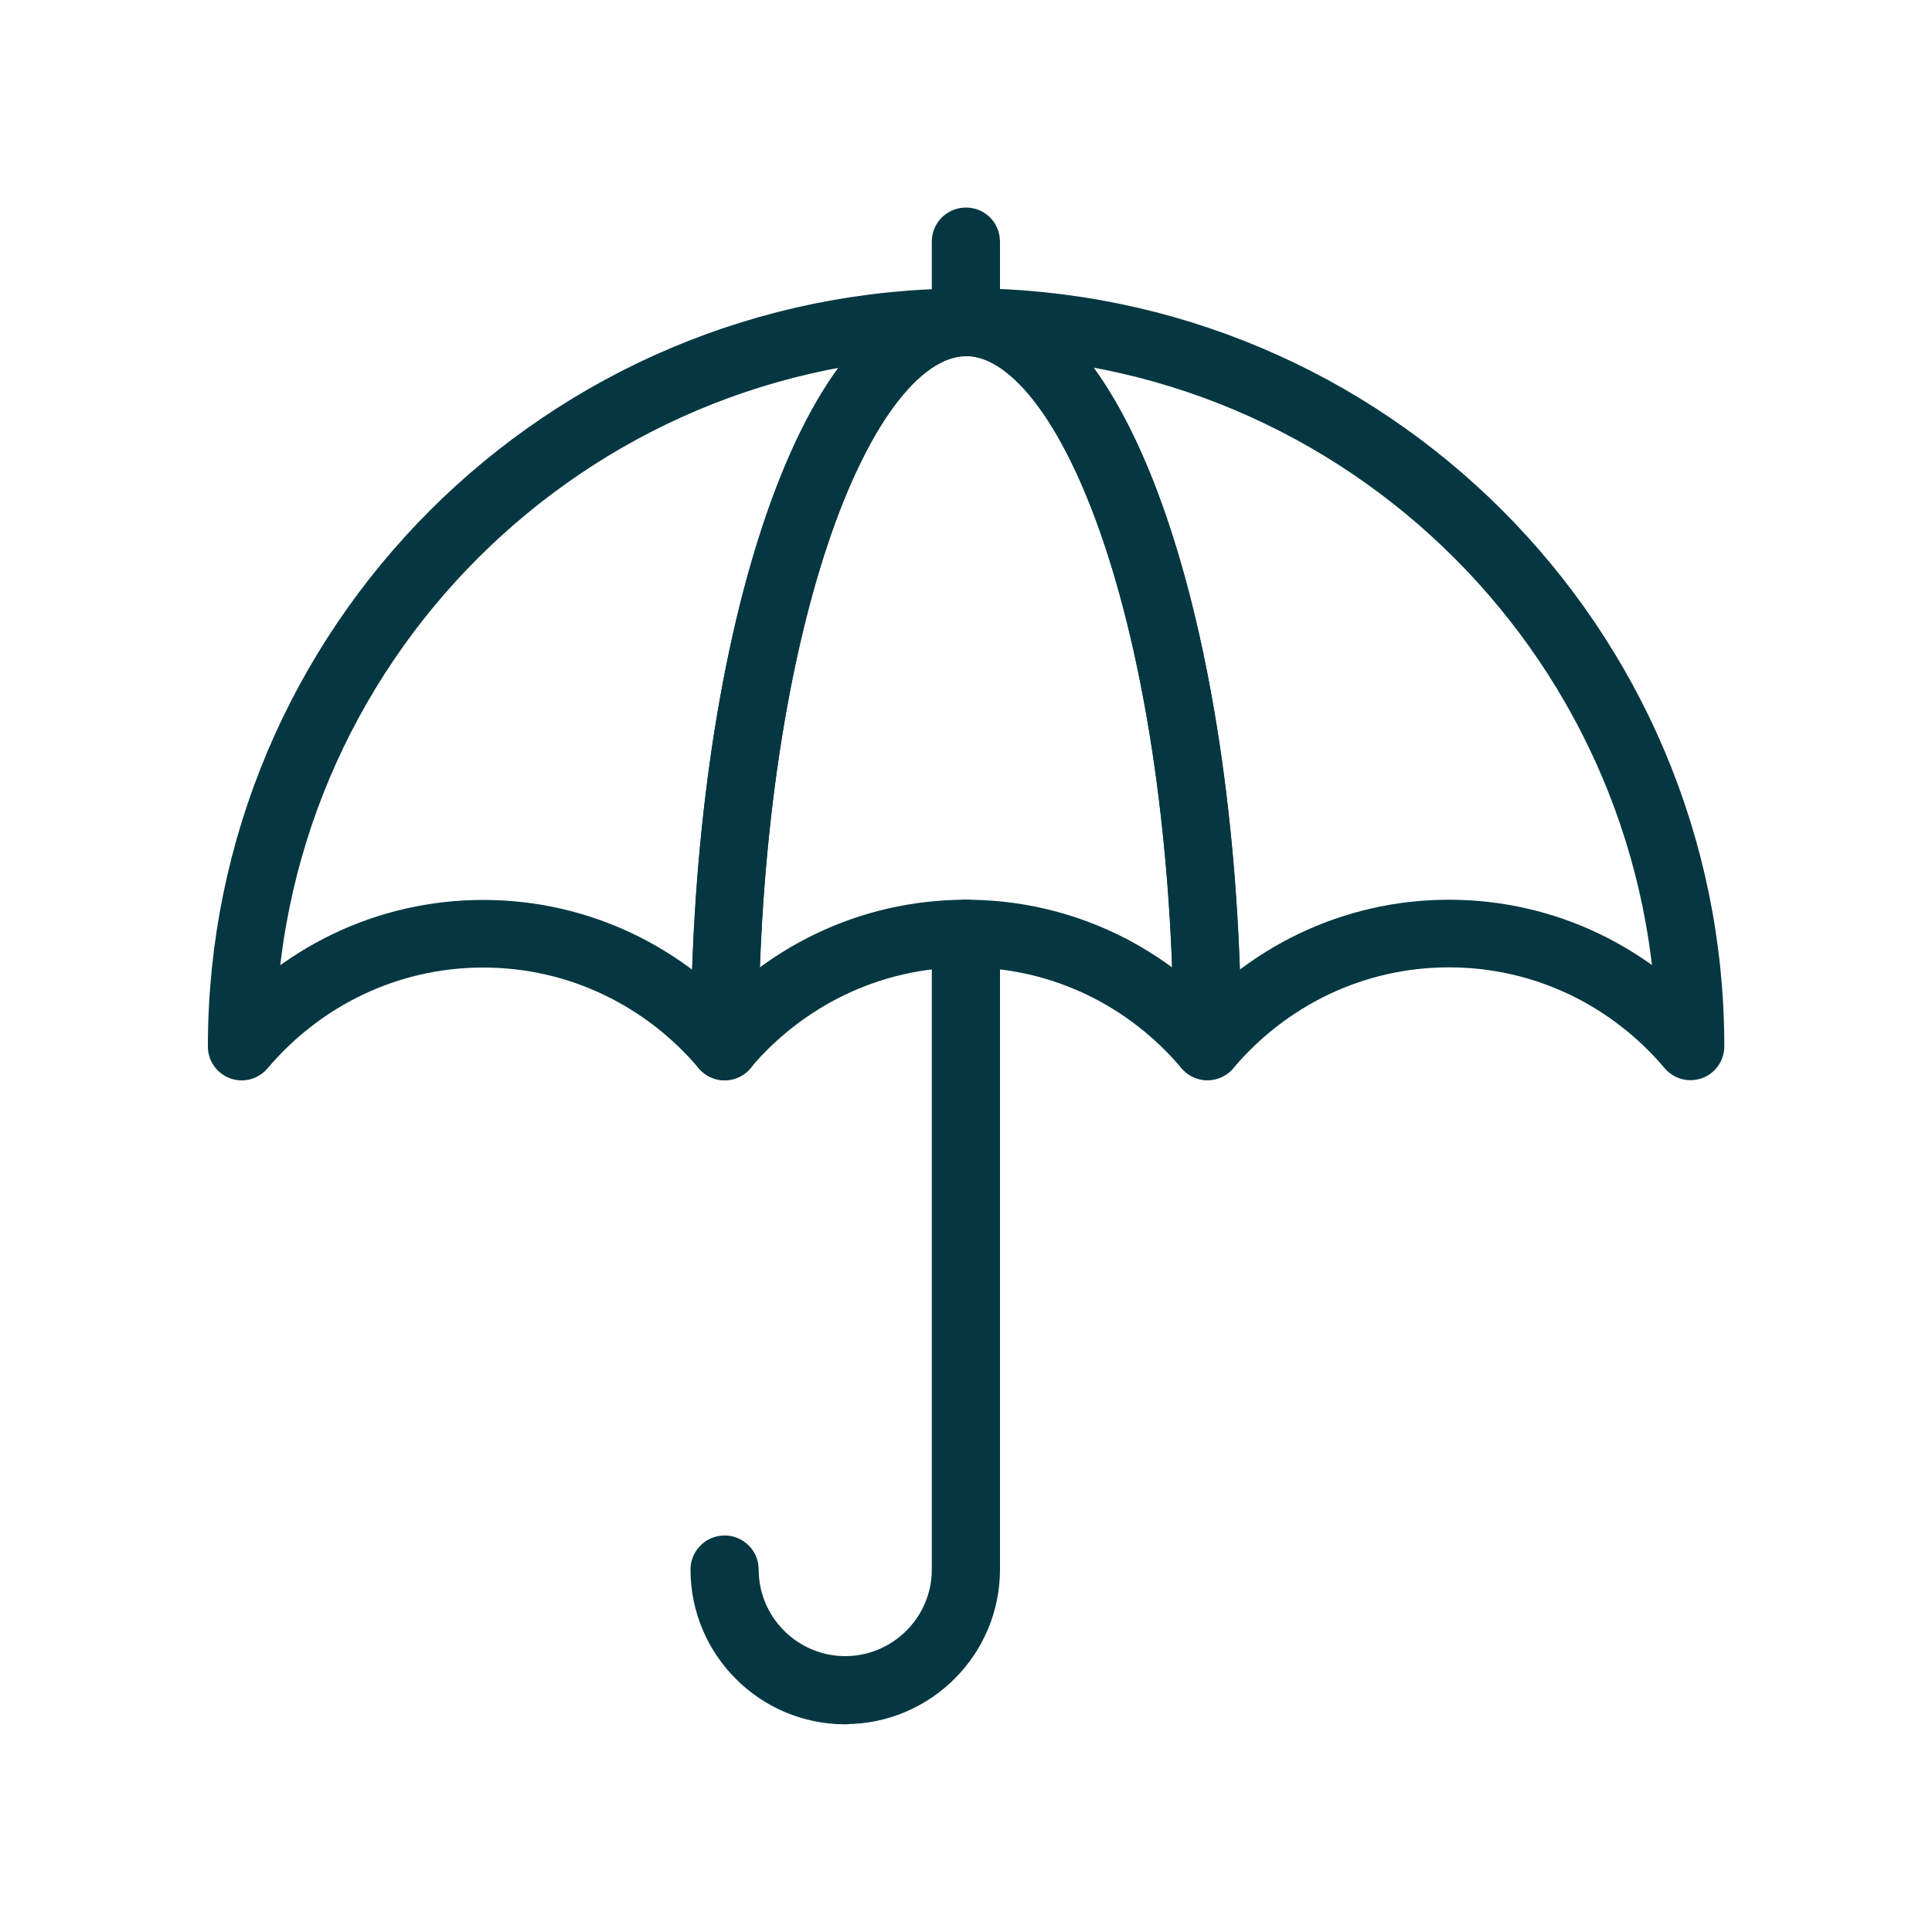 <?xml version="1.0" encoding="UTF-8"?><svg id="Icons" xmlns="http://www.w3.org/2000/svg" width="100" height="100" viewBox="0 0 100 100"><defs><style>.cls-1{fill:none;stroke:#053742;stroke-linecap:round;stroke-linejoin:round;stroke-width:3.5px;}</style></defs><g><g><path class="cls-1" d="M50,16.68c-6.9,0-12.49,16.78-12.5,37.48h0c3.01-3.56,7.47-5.84,12.5-5.84s9.49,2.28,12.49,5.84c0-20.7-5.59-37.48-12.5-37.48Z"/><path class="cls-1" d="M50,16.68c-20.7,0-37.49,16.78-37.49,37.49,3.01-3.56,7.47-5.84,12.5-5.84s9.49,2.28,12.5,5.84c0-20.7,5.59-37.48,12.5-37.48Z"/><path class="cls-1" d="M50,16.68c6.9,0,12.49,16.78,12.5,37.48h0c3.01-3.56,7.47-5.84,12.5-5.84s9.49,2.28,12.5,5.84c0-20.7-16.78-37.49-37.49-37.49Z"/></g><path class="cls-1" d="M50,16.69s-.02,0-.02-.02v-4.17s.03-.02,.03,0v4.17s0,.02-.02,.02Z"/></g><path class="cls-1" d="M43.75,87.5c-3.45,0-6.26-2.81-6.26-6.26,0-.02,.03-.02,.03,0,0,3.44,2.8,6.23,6.23,6.23s6.23-2.8,6.23-6.23V48.32s.03-.02,.03,0v32.91c0,3.45-2.81,6.26-6.26,6.26Z"/></svg>